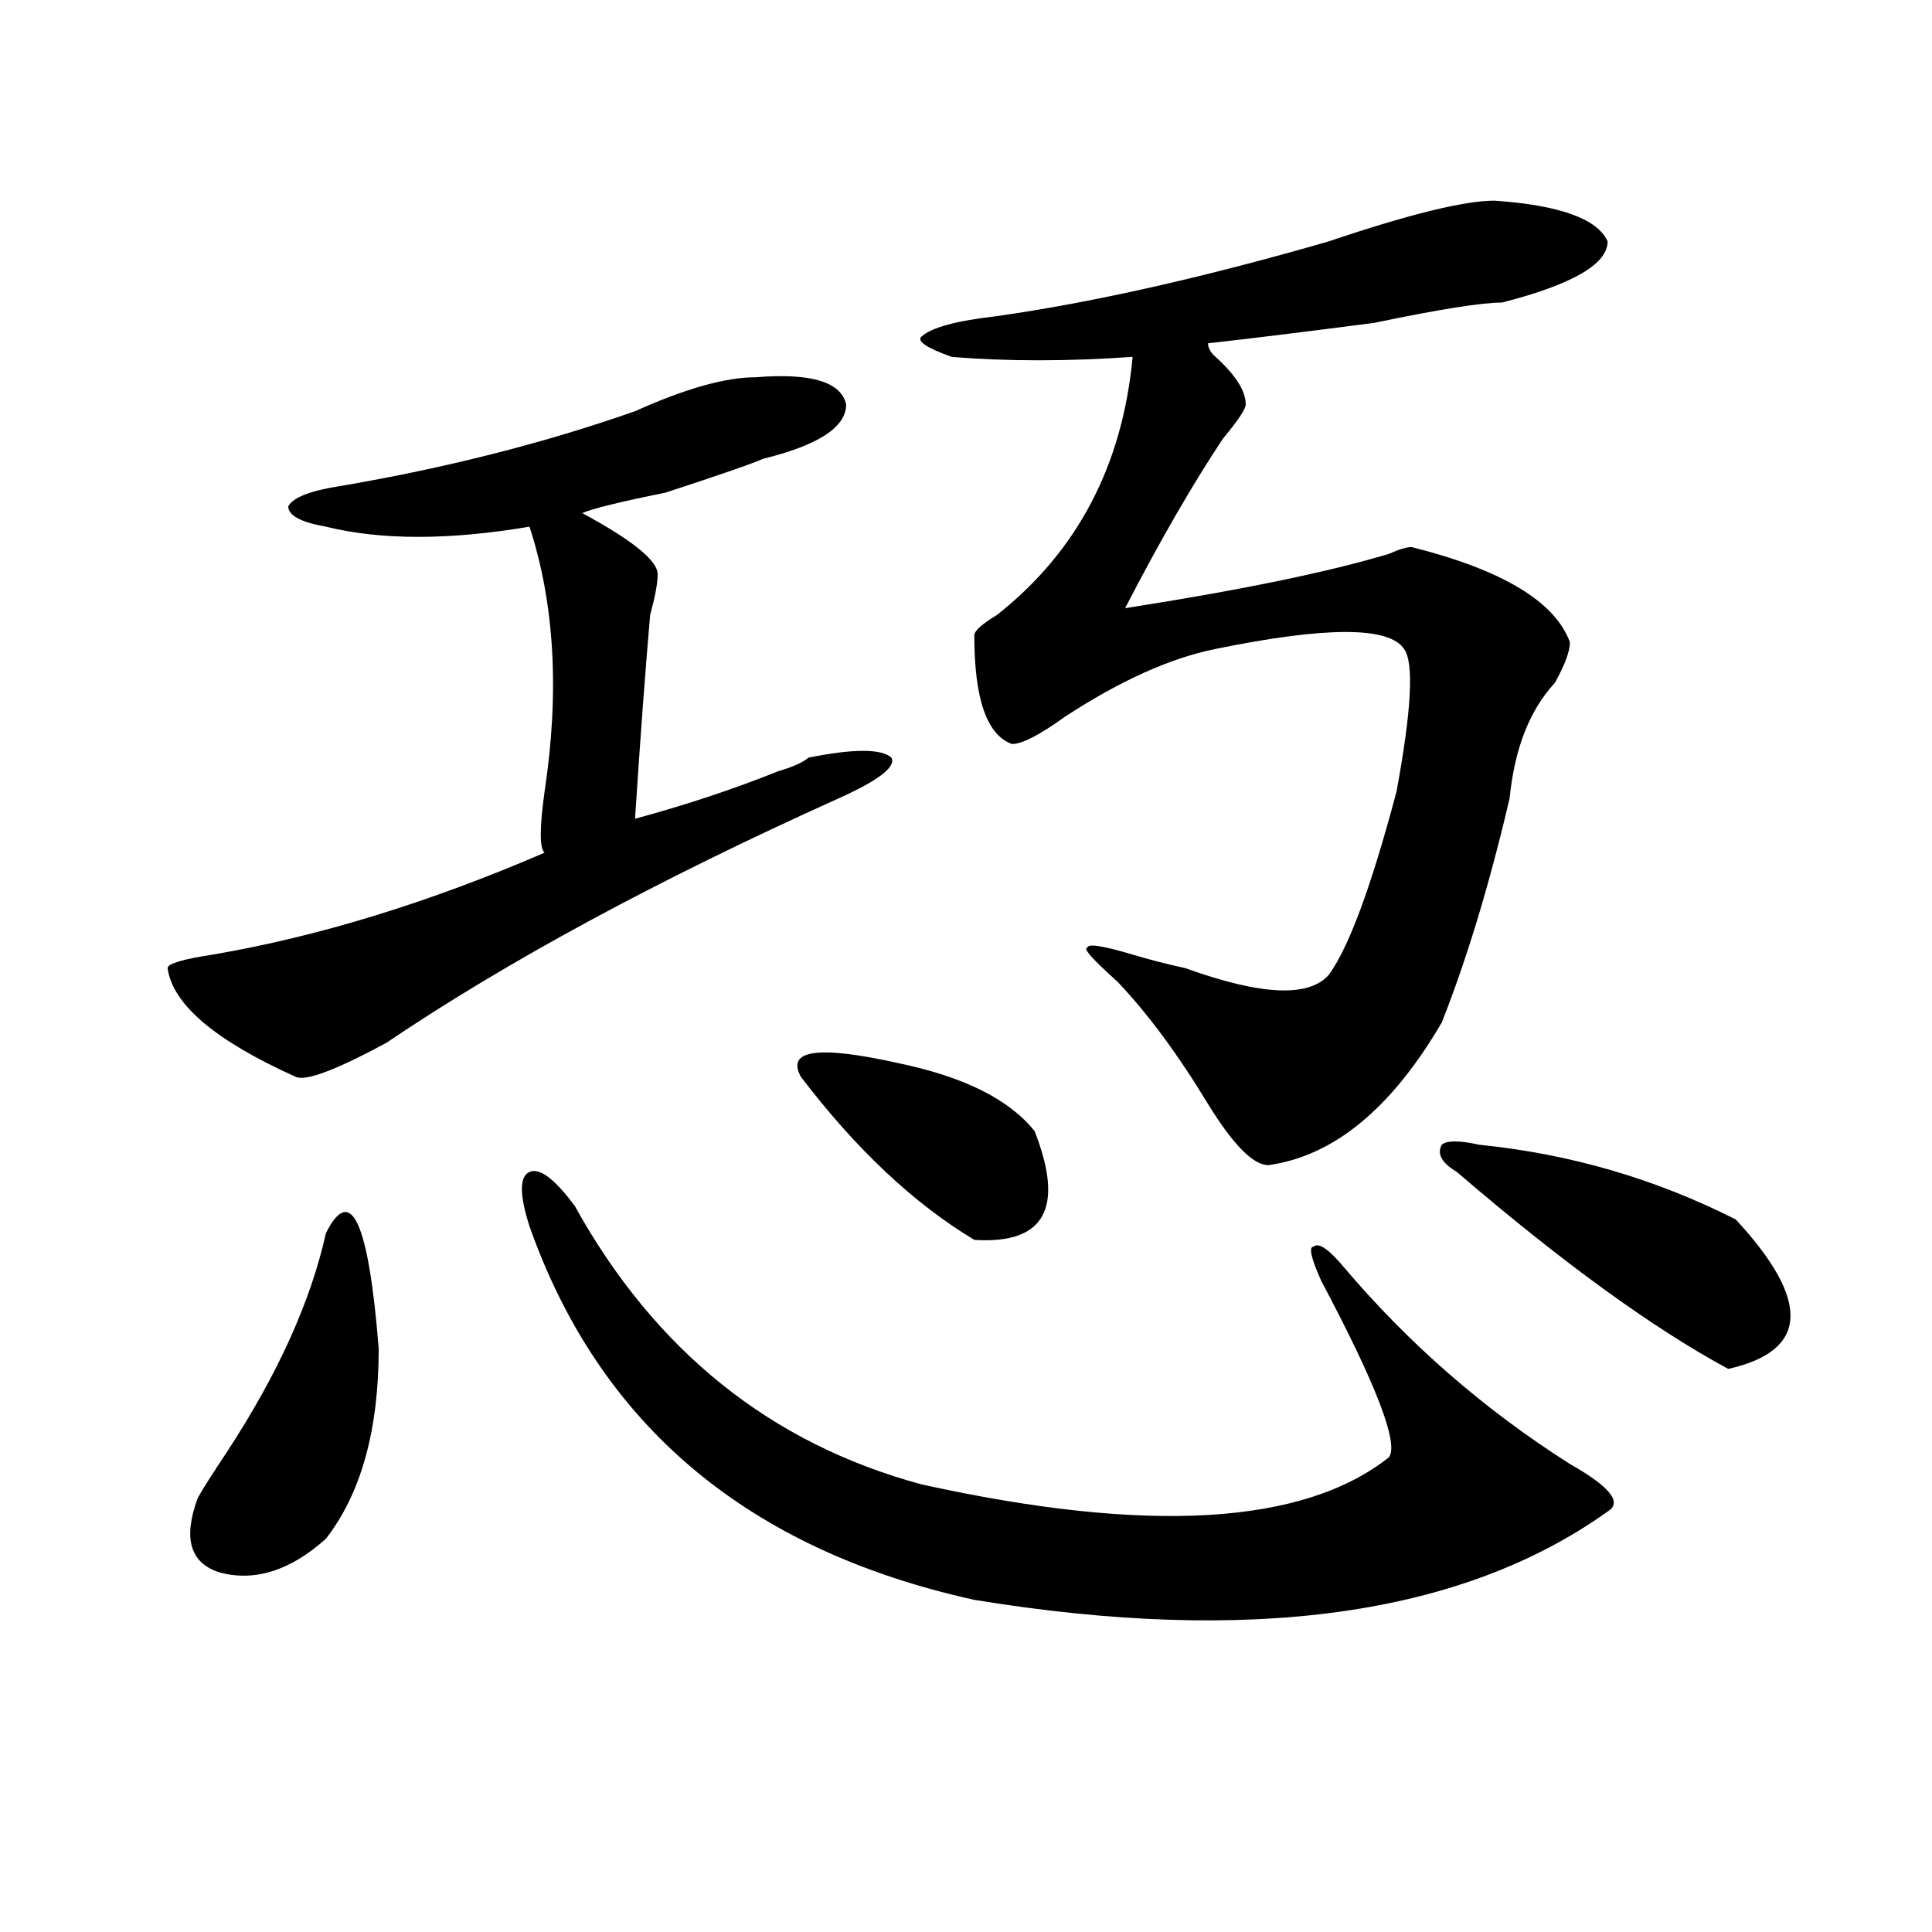 <?xml version="1.0" encoding="utf-8"?>
<!-- Generator: Adobe Illustrator 16.0.0, SVG Export Plug-In . SVG Version: 6.00 Build 0)  -->
<!DOCTYPE svg PUBLIC "-//W3C//DTD SVG 1.1//EN" "http://www.w3.org/Graphics/SVG/1.1/DTD/svg11.dtd">
<svg version="1.1" id="图层_1" xmlns="http://www.w3.org/2000/svg" xmlns:xlink="http://www.w3.org/1999/xlink" x="0px" y="0px"
	 width="1000px" height="1000px" viewBox="0 0 1000 1000" enable-background="new 0 0 1000 1000" xml:space="preserve">
<path d="M391.137,195.266c28.597-2.307,44.206,2.362,46.828,14.063c0,11.756-14.329,21.094-42.926,28.125
	c-5.243,2.362-22.134,8.24-50.73,17.578c-23.414,4.725-37.743,8.24-42.926,10.547c25.976,14.063,39.023,24.609,39.023,31.641
	c0,4.725-1.341,11.756-3.902,21.094c-2.622,30.487-5.243,65.644-7.805,105.469c25.976-7.031,50.73-15.216,74.145-24.609
	c7.805-2.307,12.987-4.669,15.609-7.031c23.414-4.669,37.683-4.669,42.926,0c2.562,4.725-6.524,11.756-27.316,21.094
	c-93.656,42.188-171.703,84.375-234.141,126.563c-26.036,14.063-41.646,19.94-46.828,17.578
	c-41.646-18.731-63.778-37.463-66.34-56.25c0-2.307,7.805-4.669,23.414-7.031c54.633-9.338,111.827-26.916,171.703-52.734
	c-2.622-2.307-2.622-12.854,0-31.641c7.805-51.525,5.183-97.229-7.805-137.109c-41.646,7.031-76.767,7.031-105.363,0
	c-13.048-2.307-19.512-5.822-19.512-10.547c2.562-4.669,11.707-8.185,27.316-10.547c54.633-9.338,105.363-22.247,152.191-38.672
	C354.675,201.144,375.527,195.266,391.137,195.266z M168.703,638.234c12.987-25.763,22.073-5.822,27.316,59.766
	c0,42.188-9.146,75.037-27.316,98.438c-18.231,16.369-36.462,22.247-54.633,17.578c-15.609-4.725-19.512-17.578-11.707-38.672
	c2.562-4.669,7.805-12.854,15.609-24.609C143.948,710.909,160.898,673.391,168.703,638.234z M274.066,634.719
	c-5.243-16.369-5.243-25.763,0-28.125c5.183-2.307,12.987,3.516,23.414,17.578c41.585,75.037,101.461,123.047,179.508,144.141
	c117.07,25.818,197.679,21.094,241.945-14.063c5.183-7.031-6.524-37.463-35.121-91.406c-5.243-11.7-6.524-17.578-3.902-17.578
	c2.562-2.307,7.805,1.209,15.609,10.547c33.78,39.881,72.804,73.828,117.07,101.953c20.792,11.756,27.316,19.94,19.512,24.609
	c-75.485,53.888-184.751,69.104-327.797,45.703C387.234,802.26,310.468,737.881,274.066,634.719z M414.551,557.375
	c-7.805-14.063,9.085-16.369,50.73-7.031c33.78,7.031,57.194,18.787,70.242,35.156c15.609,39.881,5.183,58.612-31.219,56.25
	C473.086,623.019,443.147,594.894,414.551,557.375z M773.566,103.859c33.78,2.362,53.292,9.394,58.535,21.094
	c0,11.756-18.231,22.303-54.633,31.641c-10.427,0-32.56,3.516-66.34,10.547c-36.462,4.725-65.06,8.24-85.852,10.547
	c0,2.362,1.28,4.725,3.902,7.031c10.366,9.394,15.609,17.578,15.609,24.609c0,2.362-3.902,8.24-11.707,17.578
	c-15.609,23.456-32.56,52.734-50.73,87.891c59.815-9.338,105.363-18.731,136.582-28.125c5.183-2.307,9.085-3.516,11.707-3.516
	c46.828,11.756,74.145,28.125,81.949,49.219c0,4.725-2.622,11.756-7.805,21.094c-13.048,14.063-20.853,34.003-23.414,59.766
	c-10.427,44.55-22.134,83.222-35.121,116.016c-26.036,44.55-55.974,69.159-89.754,73.828c-7.805,0-18.231-10.547-31.219-31.641
	c-15.609-25.763-31.219-46.856-46.828-63.281c-13.048-11.7-18.231-17.578-15.609-17.578c0-2.307,7.805-1.153,23.414,3.516
	c7.805,2.362,16.89,4.725,27.316,7.031c39.023,14.063,63.718,15.271,74.145,3.516c10.366-14.063,22.073-45.703,35.121-94.922
	c7.805-42.188,9.085-66.797,3.902-73.828c-7.805-11.7-40.364-11.7-97.559,0c-23.414,4.725-49.45,16.425-78.047,35.156
	c-13.048,9.394-22.134,14.063-27.316,14.063c-13.048-4.669-19.512-23.4-19.512-56.25c0-2.307,3.902-5.822,11.707-10.547
	c41.585-32.794,64.999-77.344,70.242-133.594c-33.841,2.362-65.06,2.362-93.656,0c-13.048-4.669-18.231-8.185-15.609-10.547
	c5.183-4.669,18.171-8.185,39.023-10.547c49.39-7.031,106.644-19.885,171.703-38.672C729.3,110.891,757.957,103.859,773.566,103.859
	z M754.055,606.594c-7.805-4.669-10.427-9.338-7.805-14.063c2.562-2.307,9.085-2.307,19.512,0
	c46.828,4.725,91.034,17.578,132.68,38.672c39.023,42.188,37.683,68.006-3.902,77.344
	C855.516,687.453,808.688,653.506,754.055,606.594z"/>
</svg>
